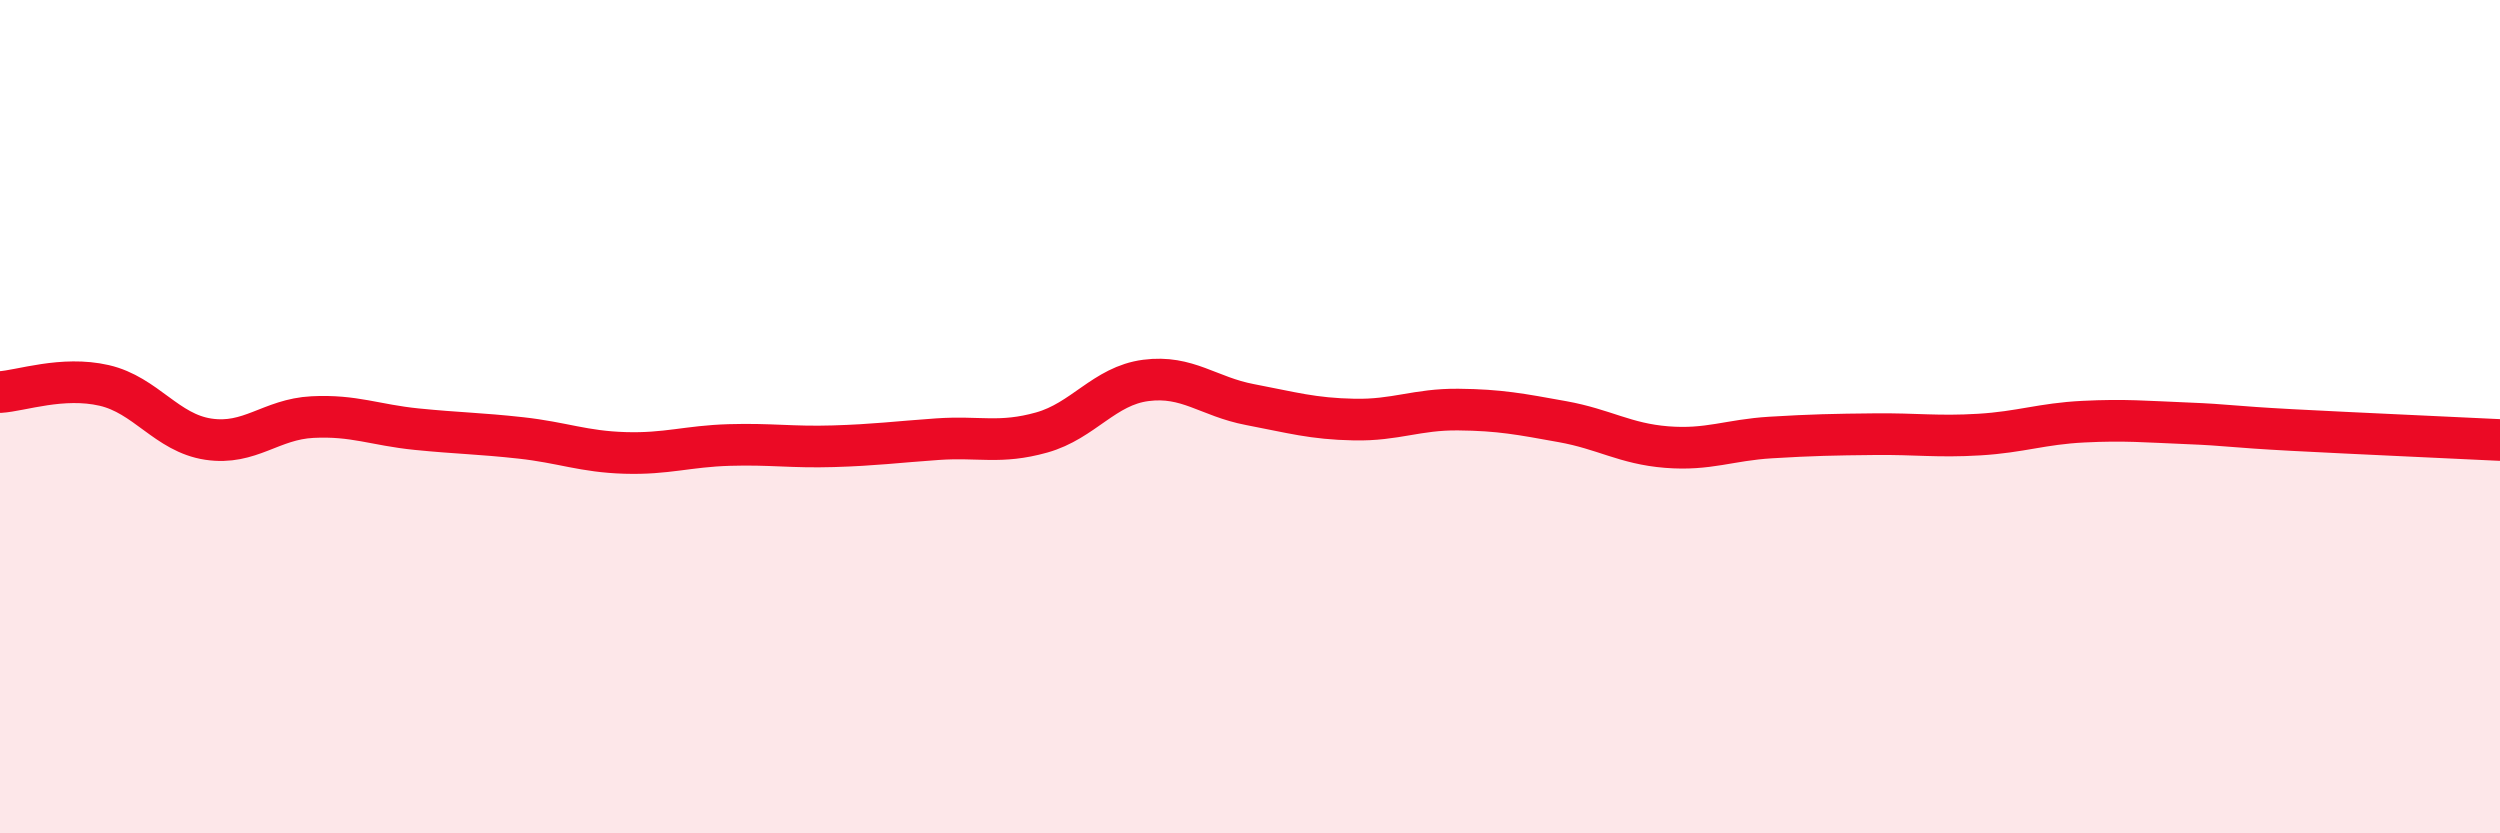 
    <svg width="60" height="20" viewBox="0 0 60 20" xmlns="http://www.w3.org/2000/svg">
      <path
        d="M 0,9.41 C 0.5,9.38 1.5,9.02 2.5,9.25 C 3.5,9.48 4,10.39 5,10.54 C 6,10.69 6.5,10.06 7.5,10.01 C 8.5,9.96 9,10.2 10,10.3 C 11,10.4 11.5,10.4 12.5,10.51 C 13.5,10.62 14,10.84 15,10.87 C 16,10.9 16.5,10.71 17.5,10.68 C 18.5,10.65 19,10.74 20,10.71 C 21,10.68 21.5,10.61 22.5,10.54 C 23.5,10.47 24,10.66 25,10.38 C 26,10.1 26.5,9.26 27.5,9.13 C 28.5,9 29,9.52 30,9.71 C 31,9.9 31.5,10.05 32.5,10.07 C 33.5,10.09 34,9.82 35,9.83 C 36,9.84 36.5,9.94 37.5,10.12 C 38.5,10.3 39,10.65 40,10.73 C 41,10.81 41.5,10.56 42.5,10.5 C 43.5,10.44 44,10.43 45,10.42 C 46,10.41 46.5,10.49 47.5,10.43 C 48.5,10.37 49,10.17 50,10.12 C 51,10.07 51.5,10.12 52.5,10.16 C 53.5,10.2 53.5,10.24 55,10.32 C 56.5,10.4 59,10.51 60,10.56L60 20L0 20Z"
        fill="#EB0A25"
        opacity="0.1"
        stroke-linecap="round"
        stroke-linejoin="round"
      />
      <path
        d="M 0,9.41 C 0.5,9.38 1.5,9.02 2.5,9.25 C 3.5,9.48 4,10.39 5,10.54 C 6,10.69 6.5,10.06 7.5,10.01 C 8.5,9.96 9,10.2 10,10.3 C 11,10.4 11.5,10.4 12.5,10.51 C 13.5,10.62 14,10.84 15,10.87 C 16,10.9 16.5,10.71 17.5,10.68 C 18.5,10.65 19,10.74 20,10.71 C 21,10.68 21.5,10.61 22.5,10.54 C 23.5,10.47 24,10.66 25,10.38 C 26,10.1 26.5,9.26 27.5,9.13 C 28.5,9 29,9.52 30,9.71 C 31,9.9 31.5,10.05 32.5,10.07 C 33.5,10.09 34,9.82 35,9.83 C 36,9.84 36.5,9.94 37.5,10.12 C 38.5,10.3 39,10.65 40,10.73 C 41,10.81 41.5,10.56 42.5,10.5 C 43.5,10.44 44,10.43 45,10.42 C 46,10.41 46.5,10.49 47.5,10.43 C 48.5,10.37 49,10.17 50,10.12 C 51,10.07 51.5,10.12 52.5,10.16 C 53.5,10.2 53.5,10.24 55,10.32 C 56.5,10.4 59,10.51 60,10.56"
        stroke="#EB0A25"
        stroke-width="1"
        fill="none"
        stroke-linecap="round"
        stroke-linejoin="round"
      />
    </svg>
  